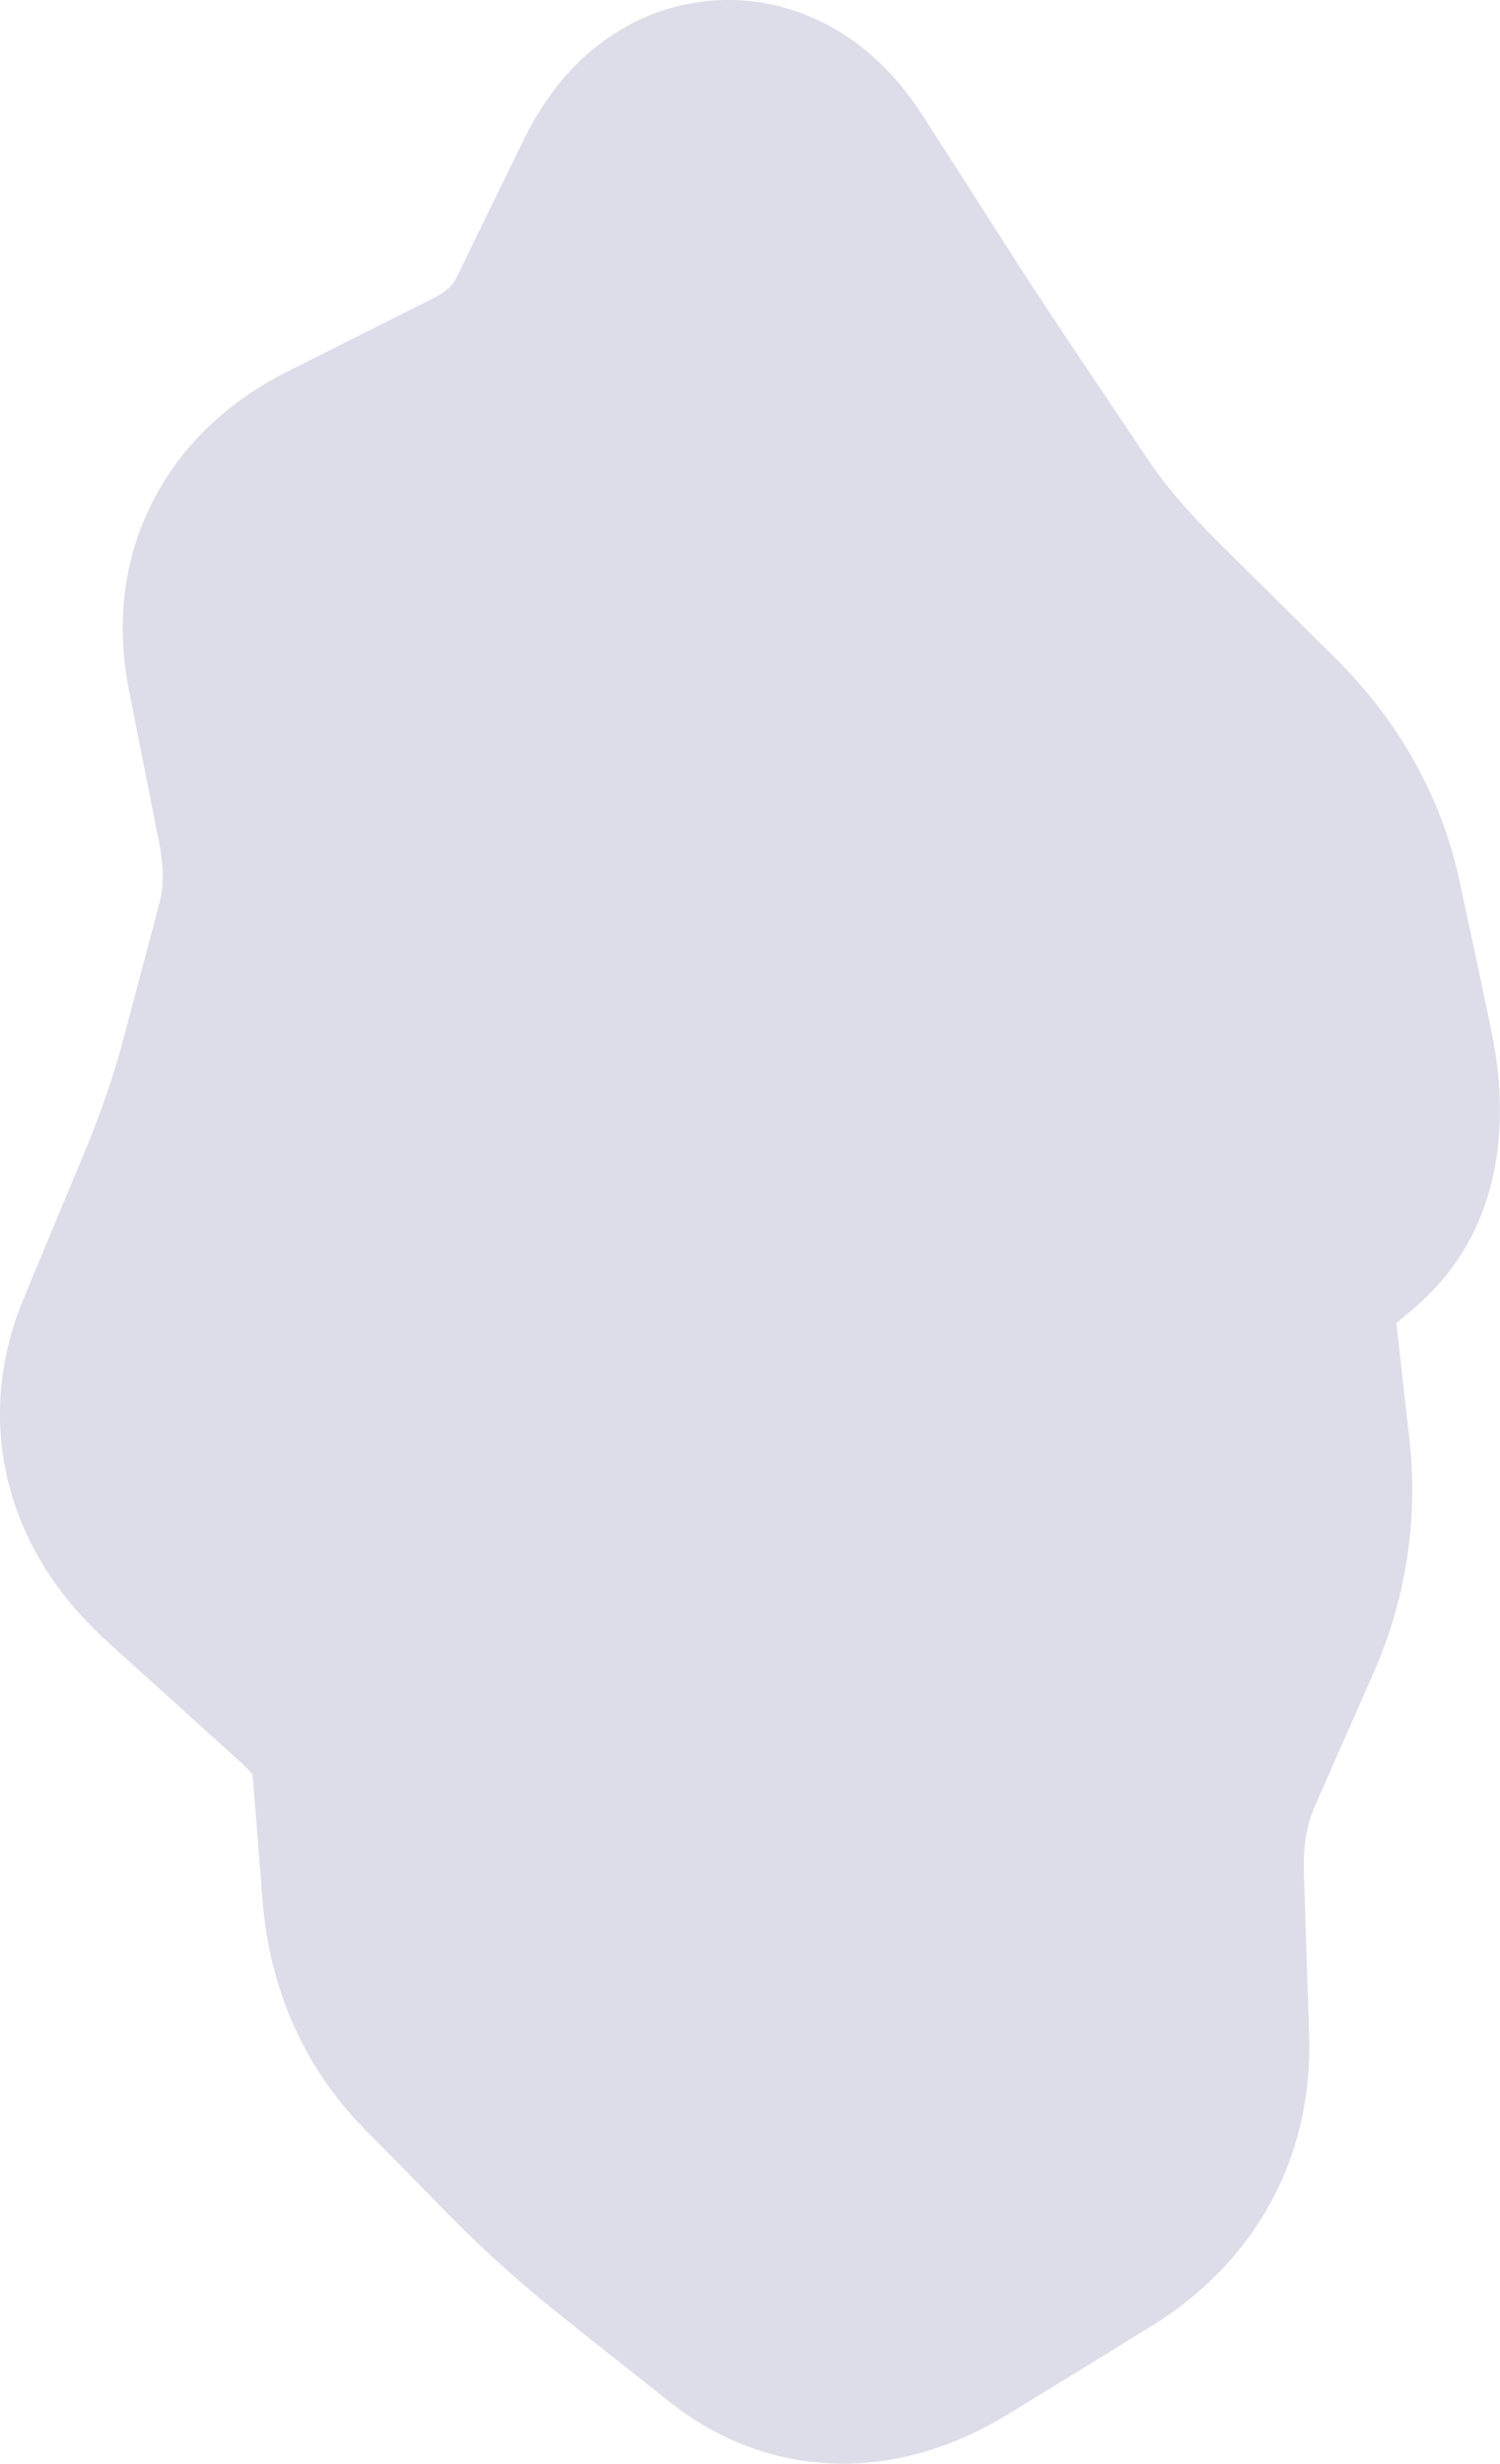 <?xml version="1.0" encoding="UTF-8"?> <svg xmlns="http://www.w3.org/2000/svg" viewBox="0 0 7.993 13.123" fill="none"><ellipse cx="3.888" cy="6.625" rx="2.5" ry="5.5" fill="#DDDDE9"></ellipse><path d="M6.473 7.391L5.479 7.502L6.473 7.391ZM6.516 7.773L7.51 7.662L6.516 7.773ZM6.403 8.51L7.318 8.913L6.403 8.51ZM6.247 8.865L5.332 8.462L6.247 8.865ZM6.091 9.219L5.176 8.816L6.091 9.219ZM5.949 10.007L4.949 10.038L5.949 10.007ZM5.962 10.44L4.963 10.471L5.962 10.44ZM5.976 10.873L6.976 10.842L5.976 10.873ZM5.611 11.539L5.088 10.687L5.611 11.539ZM5.232 11.772L5.756 12.624L5.232 11.772ZM4.853 12.004L4.33 11.152L4.853 12.004ZM4.192 12.012L3.57 12.795L4.192 12.012ZM3.627 11.563L4.249 10.78L3.627 11.563ZM3.114 11.105L3.826 10.403L3.114 11.105ZM2.654 10.638L1.942 11.34L2.654 10.638ZM1.6 8.326L0.929 9.067L1.6 8.326ZM1.245 8.004L1.915 7.263L1.245 8.004ZM1.05 7.298L1.973 7.683L1.05 7.298ZM1.816 5.068L0.849 4.812L1.816 5.068ZM1.83 4.3L0.849 4.494L1.83 4.3ZM3.508 1.554L2.609 1.116L3.508 1.554ZM4.078 1.16L3.237 1.7L4.078 1.16ZM4.508 1.83L3.666 2.37L4.508 1.83ZM4.911 2.446L5.742 1.889L4.911 2.446ZM5.29 3.01L6.12 2.452L5.29 3.01ZM5.789 3.598L5.085 4.309L5.789 3.598ZM6.408 4.212L5.705 4.923L6.408 4.212ZM6.801 4.907L7.779 4.699L6.801 4.907ZM6.966 5.683L5.988 5.892L6.966 5.683ZM6.718 6.348L6.076 5.582L6.718 6.348ZM6.473 7.391L5.479 7.502L5.522 7.885L6.516 7.773L7.51 7.662L7.467 7.28L6.473 7.391ZM6.516 7.773L5.522 7.885C5.531 7.963 5.521 8.032 5.488 8.108L6.403 8.51L7.318 8.913C7.493 8.516 7.558 8.094 7.51 7.662L6.516 7.773ZM6.403 8.51L5.488 8.108L5.332 8.462L6.247 8.865L7.162 9.267L7.318 8.913L6.403 8.51ZM6.247 8.865L5.332 8.462L5.176 8.816L6.091 9.219L7.006 9.622L7.162 9.267L6.247 8.865ZM6.091 9.219L5.176 8.816C5.005 9.205 4.936 9.618 4.949 10.038L5.949 10.007L6.948 9.975C6.943 9.818 6.969 9.706 7.006 9.622L6.091 9.219ZM5.949 10.007L4.949 10.038L4.963 10.471L5.962 10.44L6.962 10.408L6.948 9.975L5.949 10.007ZM5.962 10.44L4.963 10.471L4.977 10.904L5.976 10.873L6.976 10.842L6.962 10.408L5.962 10.44ZM5.976 10.873L4.977 10.904C4.976 10.896 4.978 10.842 5.015 10.775C5.051 10.71 5.091 10.685 5.088 10.687L5.611 11.539L6.134 12.391C6.683 12.054 6.996 11.5 6.976 10.842L5.976 10.873ZM5.611 11.539L5.088 10.687L4.709 10.919L5.232 11.772L5.756 12.624L6.134 12.391L5.611 11.539ZM5.232 11.772L4.709 10.919L4.33 11.152L4.853 12.004L5.377 12.856L5.756 12.624L5.232 11.772ZM4.853 12.004L4.33 11.152C4.306 11.167 4.364 11.124 4.486 11.123C4.628 11.121 4.746 11.175 4.814 11.229L4.192 12.012L3.57 12.795C3.827 12.999 4.149 13.127 4.511 13.123C4.854 13.118 5.148 12.997 5.377 12.856L4.853 12.004ZM4.192 12.012L4.814 11.229L4.531 11.005L3.909 11.788L3.287 12.571L3.57 12.795L4.192 12.012ZM3.909 11.788L4.531 11.005L4.249 10.78L3.627 11.563L3.004 12.346L3.287 12.571L3.909 11.788ZM3.627 11.563L4.249 10.78C4.089 10.653 3.949 10.527 3.826 10.403L3.114 11.105L2.401 11.807C2.586 11.994 2.787 12.174 3.004 12.346L3.627 11.563ZM3.114 11.105L3.826 10.403L3.597 10.17L2.884 10.872L2.172 11.573L2.401 11.807L3.114 11.105ZM2.884 10.872L3.597 10.17L3.367 9.937L2.654 10.638L1.942 11.34L2.172 11.573L2.884 10.872ZM2.654 10.638L3.367 9.937C3.37 9.94 3.375 9.945 3.38 9.953C3.385 9.96 3.389 9.967 3.391 9.974C3.397 9.988 3.394 9.988 3.393 9.967L2.396 10.045L1.399 10.124C1.435 10.573 1.606 10.999 1.942 11.34L2.654 10.638ZM2.396 10.045L3.393 9.967L3.364 9.607L2.367 9.686L1.371 9.765L1.399 10.124L2.396 10.045ZM2.367 9.686L3.364 9.607L3.336 9.248L2.339 9.327L1.342 9.406L1.371 9.765L2.367 9.686ZM2.339 9.327L3.336 9.248C3.291 8.68 2.988 8.233 2.626 7.905L1.955 8.647L1.285 9.389C1.341 9.439 1.357 9.467 1.358 9.469C1.358 9.469 1.354 9.463 1.351 9.45C1.347 9.438 1.343 9.423 1.342 9.406L2.339 9.327ZM1.955 8.647L2.626 7.905L2.271 7.584L1.6 8.326L0.929 9.067L1.285 9.389L1.955 8.647ZM1.6 8.326L2.271 7.584L1.915 7.263L1.245 8.004L0.574 8.746L0.929 9.067L1.6 8.326ZM1.245 8.004L1.915 7.263C1.895 7.245 1.951 7.287 1.982 7.401C2.017 7.528 1.993 7.635 1.973 7.683L1.05 7.298L0.127 6.914C-0 7.218 -0.046 7.571 0.054 7.933C0.151 8.283 0.357 8.55 0.574 8.746L1.245 8.004ZM1.05 7.298L1.973 7.683L2.133 7.298L1.21 6.913L0.287 6.529L0.127 6.914L1.05 7.298ZM1.21 6.913L2.133 7.298L2.294 6.913L1.371 6.528L0.448 6.144L0.287 6.529L1.21 6.913ZM1.371 6.528L2.294 6.913C2.416 6.619 2.516 6.329 2.593 6.041L1.626 5.785L0.659 5.529C0.609 5.719 0.539 5.924 0.448 6.144L1.371 6.528ZM1.626 5.785L2.593 6.041L2.687 5.682L1.721 5.426L0.754 5.171L0.659 5.529L1.626 5.785ZM1.721 5.426L2.687 5.682L2.782 5.324L1.816 5.068L0.849 4.812L0.754 5.171L1.721 5.426ZM1.816 5.068L2.782 5.324C2.889 4.92 2.89 4.509 2.811 4.106L1.83 4.3L0.849 4.494C0.877 4.637 0.869 4.738 0.849 4.812L1.816 5.068ZM1.83 4.3L2.811 4.106L2.73 3.697L1.749 3.891L0.768 4.085L0.849 4.494L1.83 4.3ZM1.749 3.891L2.73 3.697L2.649 3.287L1.668 3.481L0.687 3.675L0.768 4.085L1.749 3.891ZM1.668 3.481L2.649 3.287C2.655 3.32 2.667 3.44 2.595 3.581C2.525 3.716 2.432 3.765 2.428 3.768L1.978 2.875L1.528 1.981C1.263 2.115 0.988 2.331 0.815 2.669C0.639 3.012 0.626 3.369 0.687 3.675L1.668 3.481ZM1.978 2.875L2.428 3.768L2.82 3.571L2.37 2.677L1.92 1.784L1.528 1.981L1.978 2.875ZM2.37 2.677L2.82 3.571L3.211 3.373L2.761 2.48L2.312 1.587L1.92 1.784L2.37 2.677ZM2.761 2.48L3.211 3.373C3.651 3.152 4.007 2.813 4.23 2.357L3.331 1.919L2.432 1.48C2.417 1.51 2.394 1.545 2.312 1.587L2.761 2.48ZM3.331 1.919L4.23 2.357L4.407 1.992L3.508 1.554L2.609 1.116L2.432 1.48L3.331 1.919ZM3.508 1.554L4.407 1.992L4.585 1.628L3.686 1.19L2.787 0.752L2.609 1.116L3.508 1.554ZM3.686 1.19L4.585 1.628C4.585 1.628 4.579 1.64 4.566 1.659C4.554 1.678 4.529 1.713 4.489 1.753C4.411 1.833 4.23 1.976 3.948 1.998C3.662 2.019 3.456 1.901 3.359 1.826C3.311 1.788 3.279 1.754 3.263 1.735C3.246 1.715 3.238 1.702 3.237 1.7L4.078 1.16L4.92 0.621C4.852 0.514 4.745 0.371 4.588 0.248C4.422 0.119 4.149 -0.023 3.798 0.003C3.45 0.029 3.205 0.207 3.065 0.349C2.929 0.487 2.842 0.639 2.787 0.752L3.686 1.19ZM4.078 1.16L3.237 1.7L3.451 2.035L4.293 1.495L5.135 0.955L4.92 0.621L4.078 1.16ZM4.293 1.495L3.451 2.035L3.666 2.37L4.508 1.83L5.349 1.29L5.135 0.955L4.293 1.495ZM4.508 1.83L3.666 2.37C3.812 2.598 3.951 2.809 4.081 3.004L4.911 2.446L5.742 1.889C5.62 1.708 5.489 1.509 5.349 1.29L4.508 1.83ZM4.911 2.446L4.081 3.004L4.27 3.286L5.101 2.728L5.931 2.171L5.742 1.889L4.911 2.446ZM5.101 2.728L4.27 3.286L4.459 3.567L5.29 3.01L6.12 2.452L5.931 2.171L5.101 2.728ZM5.29 3.01L4.459 3.567C4.631 3.823 4.844 4.07 5.085 4.309L5.789 3.598L6.492 2.888C6.32 2.717 6.2 2.572 6.12 2.452L5.29 3.01ZM5.789 3.598L5.085 4.309L5.395 4.616L6.098 3.905L6.802 3.195L6.492 2.888L5.789 3.598ZM6.098 3.905L5.395 4.616L5.705 4.923L6.408 4.212L7.112 3.502L6.802 3.195L6.098 3.905ZM6.408 4.212L5.705 4.923C5.787 5.004 5.812 5.066 5.823 5.116L6.801 4.907L7.779 4.699C7.679 4.231 7.443 3.829 7.112 3.502L6.408 4.212ZM6.801 4.907L5.823 5.116L5.906 5.504L6.884 5.295L7.862 5.087L7.779 4.699L6.801 4.907ZM6.884 5.295L5.906 5.504L5.988 5.892L6.966 5.683L7.944 5.475L7.862 5.087L6.884 5.295ZM6.966 5.683L5.988 5.892C6.002 5.954 5.987 5.93 5.999 5.854C6.014 5.761 6.07 5.587 6.241 5.443L6.884 6.21L7.526 6.976C8.098 6.496 8.011 5.79 7.944 5.475L6.966 5.683ZM6.884 6.21L6.241 5.443L6.076 5.582L6.718 6.348L7.361 7.115L7.526 6.976L6.884 6.21ZM6.718 6.348L6.076 5.582L5.91 5.721L6.553 6.487L7.196 7.253L7.361 7.115L6.718 6.348ZM6.553 6.487L5.91 5.721C5.395 6.153 5.4 6.787 5.437 7.119L6.43 7.008L7.424 6.897C7.418 6.838 7.428 6.854 7.413 6.915C7.396 6.987 7.342 7.13 7.196 7.253L6.553 6.487ZM6.43 7.008L5.437 7.119L5.479 7.502L6.473 7.391L7.467 7.28L7.424 6.897L6.43 7.008Z" fill="#DDDDE9"></path></svg> 